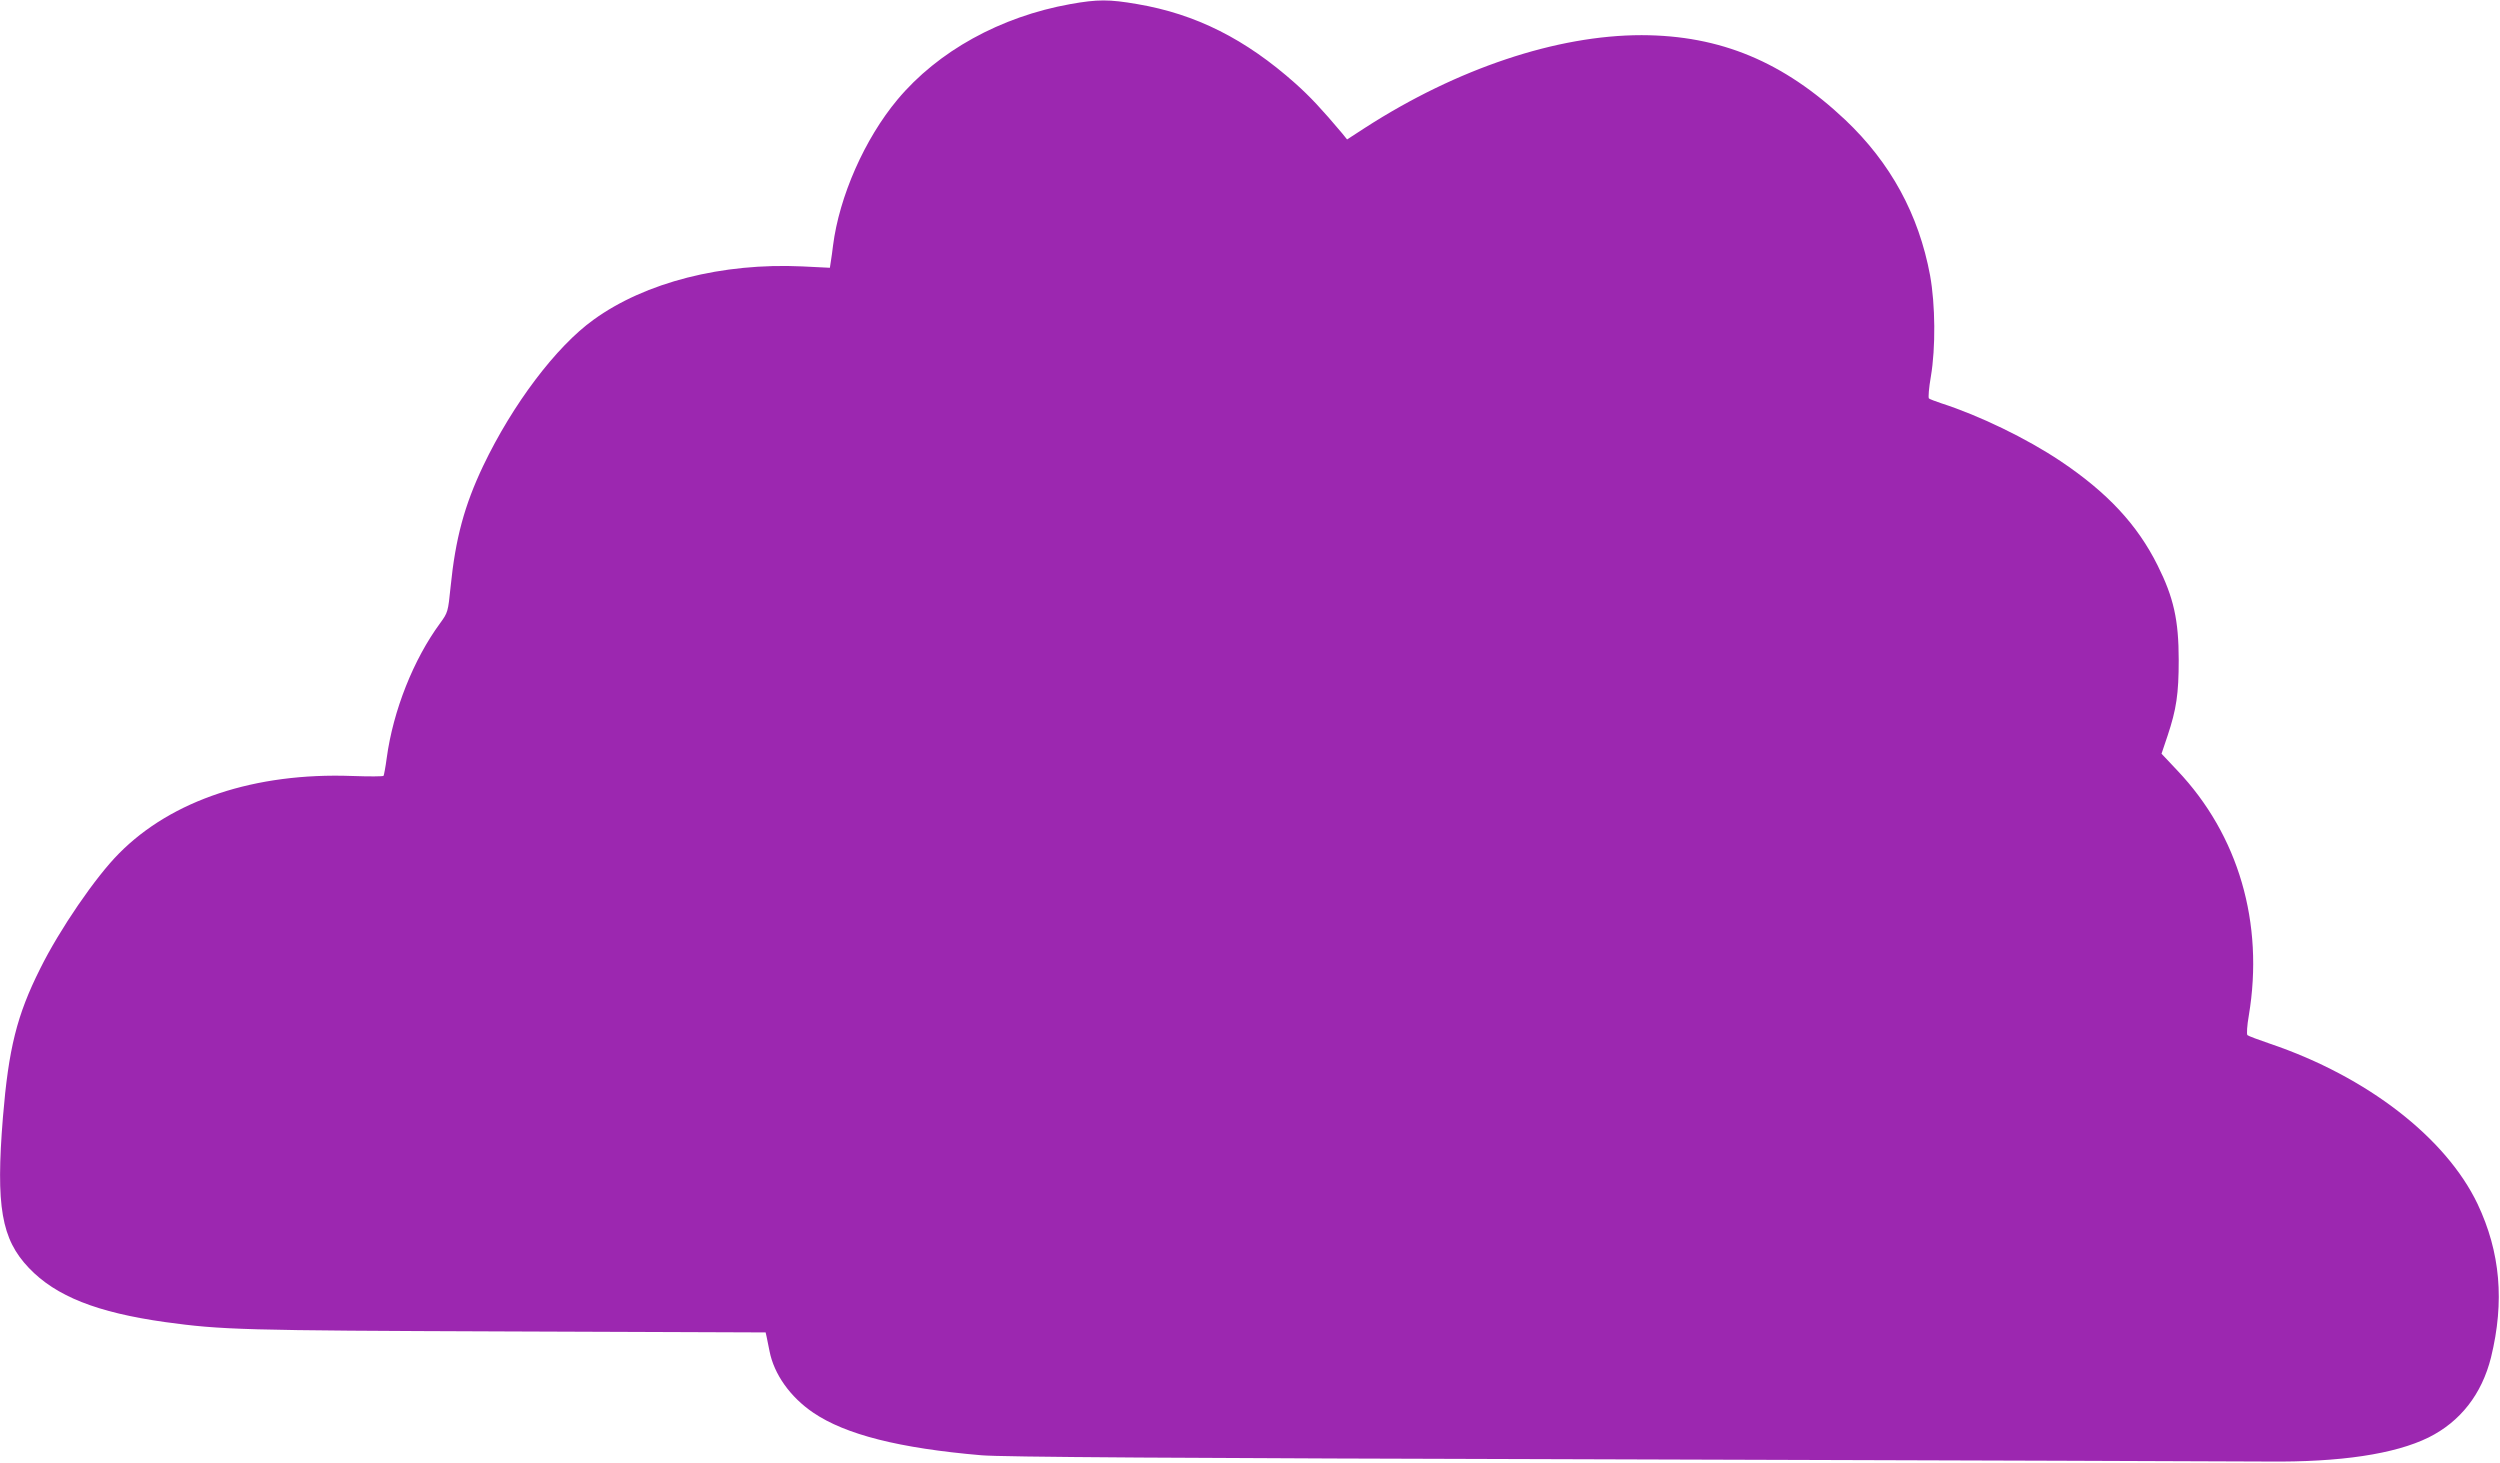 <?xml version="1.0" standalone="no"?>
<!DOCTYPE svg PUBLIC "-//W3C//DTD SVG 20010904//EN"
 "http://www.w3.org/TR/2001/REC-SVG-20010904/DTD/svg10.dtd">
<svg version="1.0" xmlns="http://www.w3.org/2000/svg"
 width="1280pt" height="749pt" viewBox="0 0 1280 749"
 preserveAspectRatio="xMidYMid meet">
<g transform="translate(0,749) scale(0.1,-0.1)"
fill="#9c27b0" stroke="none">
<path d="M5480 7469 c-357 -64 -678 -241 -885 -489 -168 -201 -298 -496 -330
-748 -3 -26 -8 -62 -11 -80 l-5 -33 -142 7 c-408 19 -803 -81 -1068 -273 -191
-137 -414 -432 -565 -748 -96 -202 -142 -371 -167 -620 -13 -128 -14 -131 -53
-185 -137 -186 -241 -448 -274 -691 -6 -46 -14 -87 -16 -91 -2 -4 -75 -4 -162
-1 -495 18 -922 -123 -1192 -396 -120 -120 -305 -390 -404 -590 -120 -239
-162 -410 -191 -761 -37 -457 -8 -624 133 -772 138 -145 349 -228 697 -277
292 -40 392 -43 1753 -48 l1322 -5 5 -22 c2 -11 9 -45 15 -74 23 -118 106
-235 224 -315 165 -112 440 -182 861 -218 103 -9 962 -15 3260 -21 1716 -5
3212 -10 3325 -11 372 -4 651 38 824 123 163 81 273 222 320 410 70 286 48
539 -69 786 -162 339 -566 652 -1062 820 -59 20 -112 40 -116 44 -5 4 -2 50 7
101 79 473 -53 924 -366 1254 l-81 86 31 92 c45 135 57 214 57 387 0 206 -26
321 -108 485 -104 209 -257 373 -497 534 -175 117 -415 233 -610 296 -30 10
-59 21 -64 25 -4 5 0 55 10 112 25 148 23 368 -4 518 -58 312 -202 576 -434
796 -316 298 -640 433 -1043 434 -434 0 -945 -171 -1414 -473 l-94 -61 -24 30
c-107 127 -166 190 -241 257 -255 227 -509 355 -809 406 -145 25 -203 25 -343
0z"/>
</g>
</svg>
